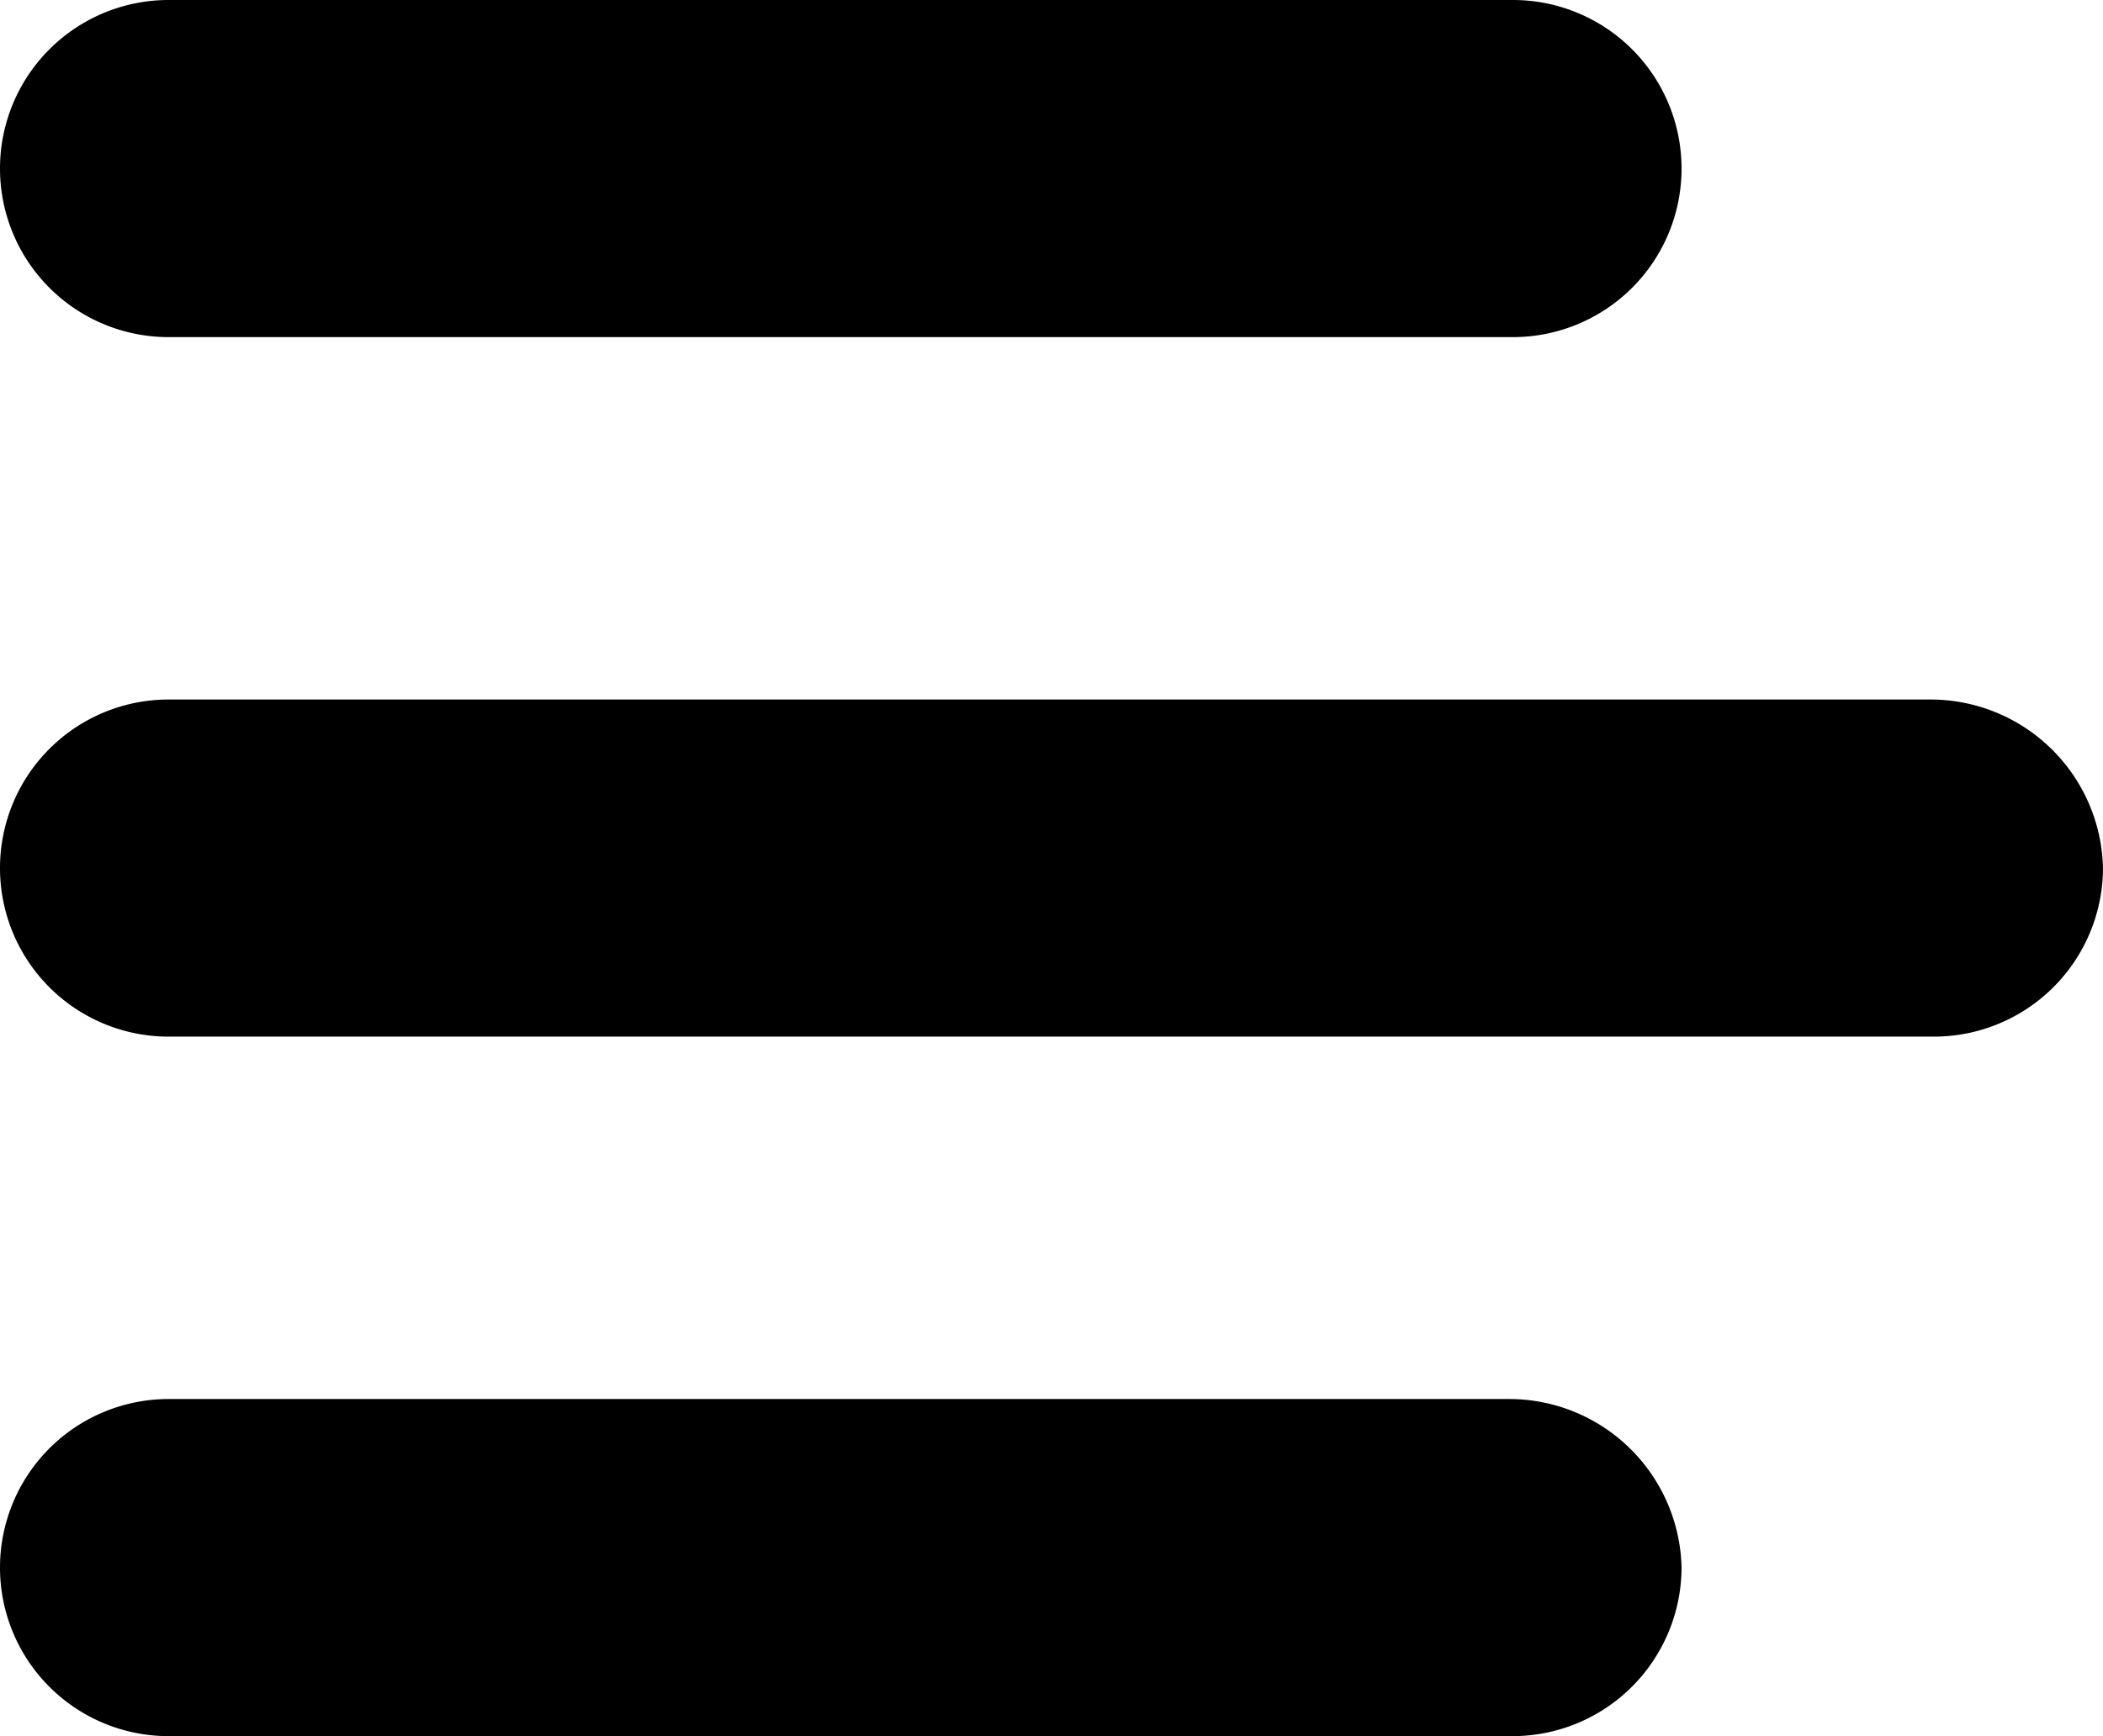<svg id="Groupe_3" data-name="Groupe 3" xmlns="http://www.w3.org/2000/svg" xmlns:xlink="http://www.w3.org/1999/xlink" width="29.266" height="24.163" viewBox="0 0 29.266 24.163">
  <defs>
    <clipPath id="clip-path">
      <rect id="Rectangle_4" data-name="Rectangle 4" width="29.266" height="24.163" fill="#000"/>
    </clipPath>
  </defs>
  <g id="Groupe_2" data-name="Groupe 2" clip-path="url(#clip-path)">
    <path id="Tracé_1" data-name="Tracé 1" d="M2.346,4.692H21.055a2.346,2.346,0,1,0,0-4.692H2.346a2.346,2.346,0,0,0,0,4.692Z" transform="translate(0)" fill="#000"/>
    <path id="Tracé_2" data-name="Tracé 2" d="M21,185.92H2.346a2.346,2.346,0,0,0,0,4.692H21.055a2.353,2.353,0,0,0,2.346-2.346A2.4,2.4,0,0,0,21,185.92Z" transform="translate(0 -166.448)" fill="#000"/>
    <path id="Tracé_3" data-name="Tracé 3" d="M26.861,92.96H2.346a2.346,2.346,0,0,0,0,4.692H26.92a2.353,2.353,0,0,0,2.346-2.346,2.4,2.4,0,0,0-2.4-2.346Z" transform="translate(0 -83.224)" fill="#000"/>
  </g>
</svg>
